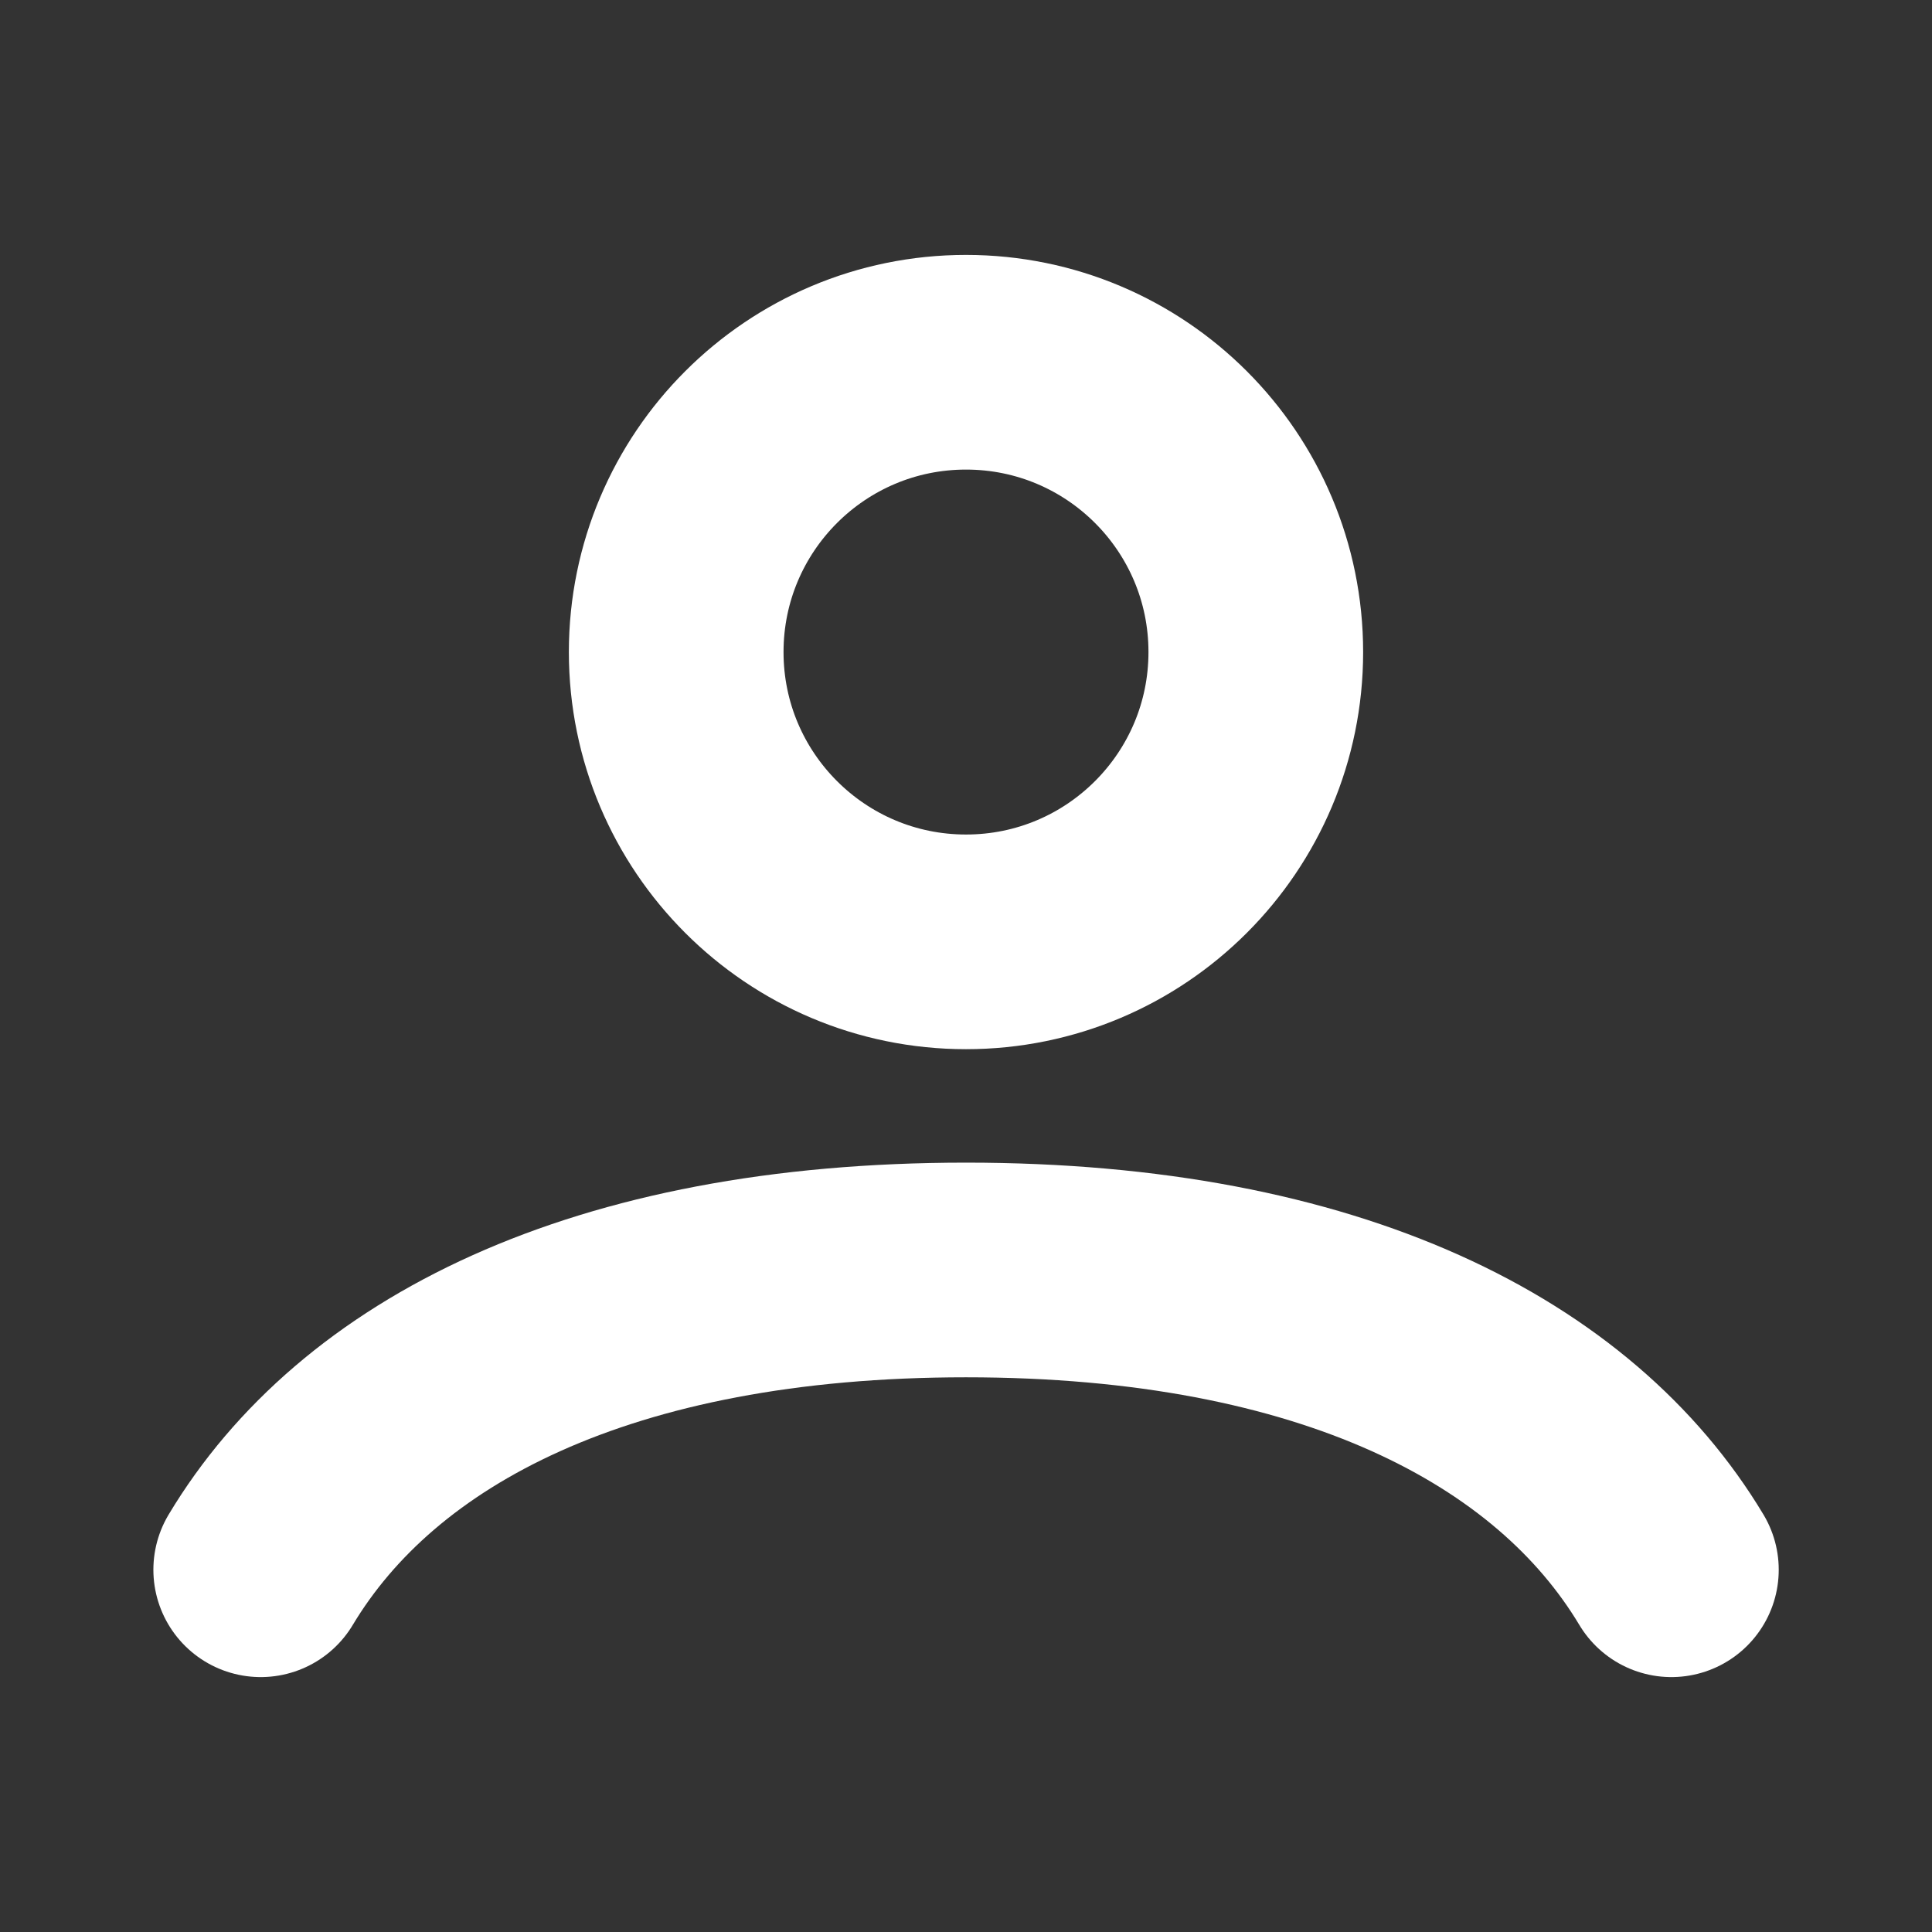 <svg width="18" height="18" viewBox="0 0 18 18" fill="none" xmlns="http://www.w3.org/2000/svg">
<rect x="0" y="0" width="18" height="18" fill="#333333" stroke="none"/>
<path d="M2.429 14.625C3.423 12.967 5.601 11.832 9 11.832C12.399 11.832 14.578 12.967 15.572 14.625M11.7 6.075C11.7 7.566 10.492 8.775 9 8.775C7.509 8.775 6.3 7.566 6.3 6.075C6.3 4.584 7.509 3.375 9 3.375C10.492 3.375 11.7 4.584 11.7 6.075Z" stroke="white" stroke-width="2" stroke-linecap="round"/>
</svg>
